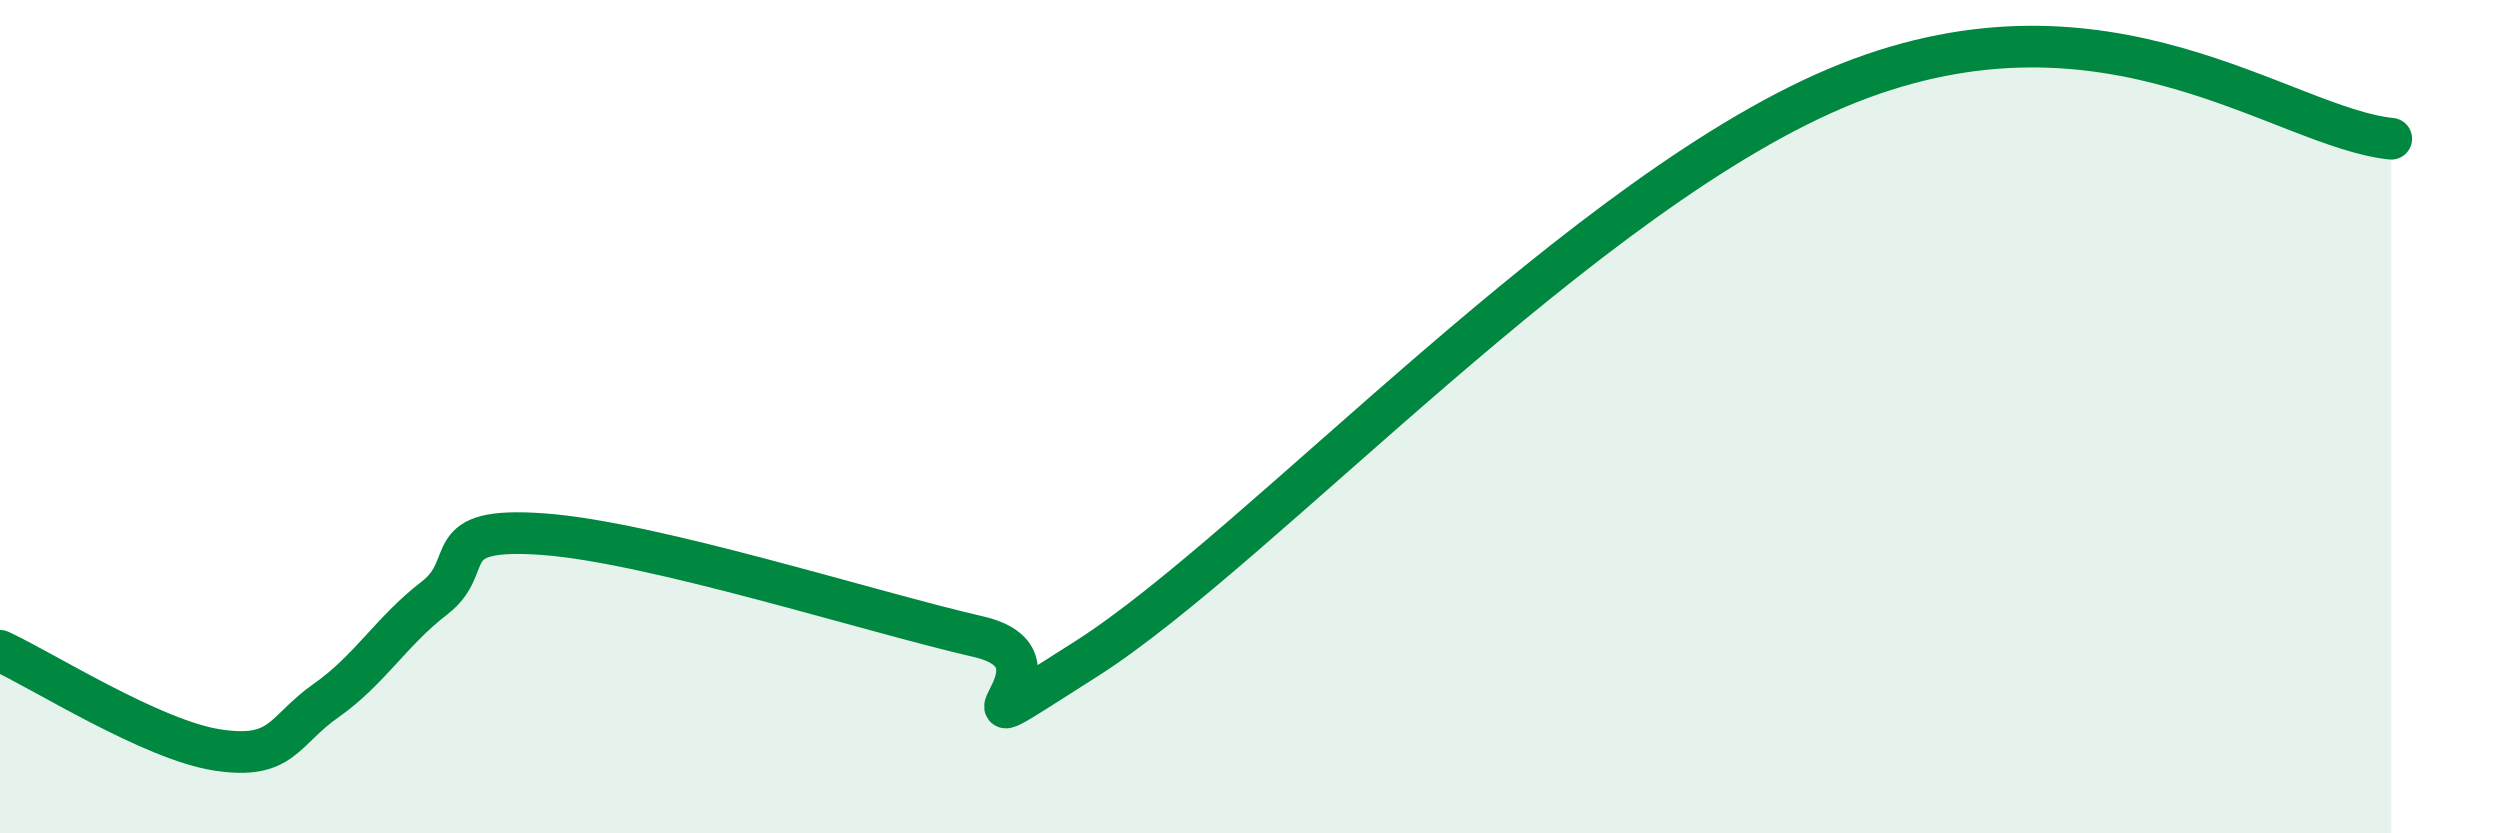 
    <svg width="60" height="20" viewBox="0 0 60 20" xmlns="http://www.w3.org/2000/svg">
      <path
        d="M 0,15.62 C 1.04,16.1 3.65,17.76 5.22,18 C 6.79,18.24 6.79,17.54 7.83,16.81 C 8.87,16.08 9.39,15.15 10.43,14.35 C 11.47,13.55 10.43,12.63 13.04,12.82 C 15.65,13.01 20.87,14.68 23.48,15.28 C 26.09,15.88 21.92,18.46 26.09,15.8 C 30.26,13.14 38.09,4.49 44.35,2 C 50.61,-0.49 54.78,3.06 57.39,3.33L57.39 20L0 20Z"
        fill="#008740"
        opacity="0.1"
        stroke-linecap="round"
        stroke-linejoin="round"
      />
      <path
        d="M 0,15.62 C 1.04,16.1 3.65,17.76 5.22,18 C 6.79,18.24 6.79,17.54 7.83,16.81 C 8.87,16.08 9.39,15.15 10.43,14.35 C 11.47,13.55 10.43,12.63 13.04,12.82 C 15.65,13.01 20.87,14.68 23.48,15.28 C 26.09,15.88 21.92,18.46 26.09,15.8 C 30.26,13.14 38.09,4.49 44.35,2 C 50.61,-0.49 54.78,3.06 57.39,3.33"
        stroke="#008740"
        stroke-width="1"
        fill="none"
        stroke-linecap="round"
        stroke-linejoin="round"
      />
    </svg>
  